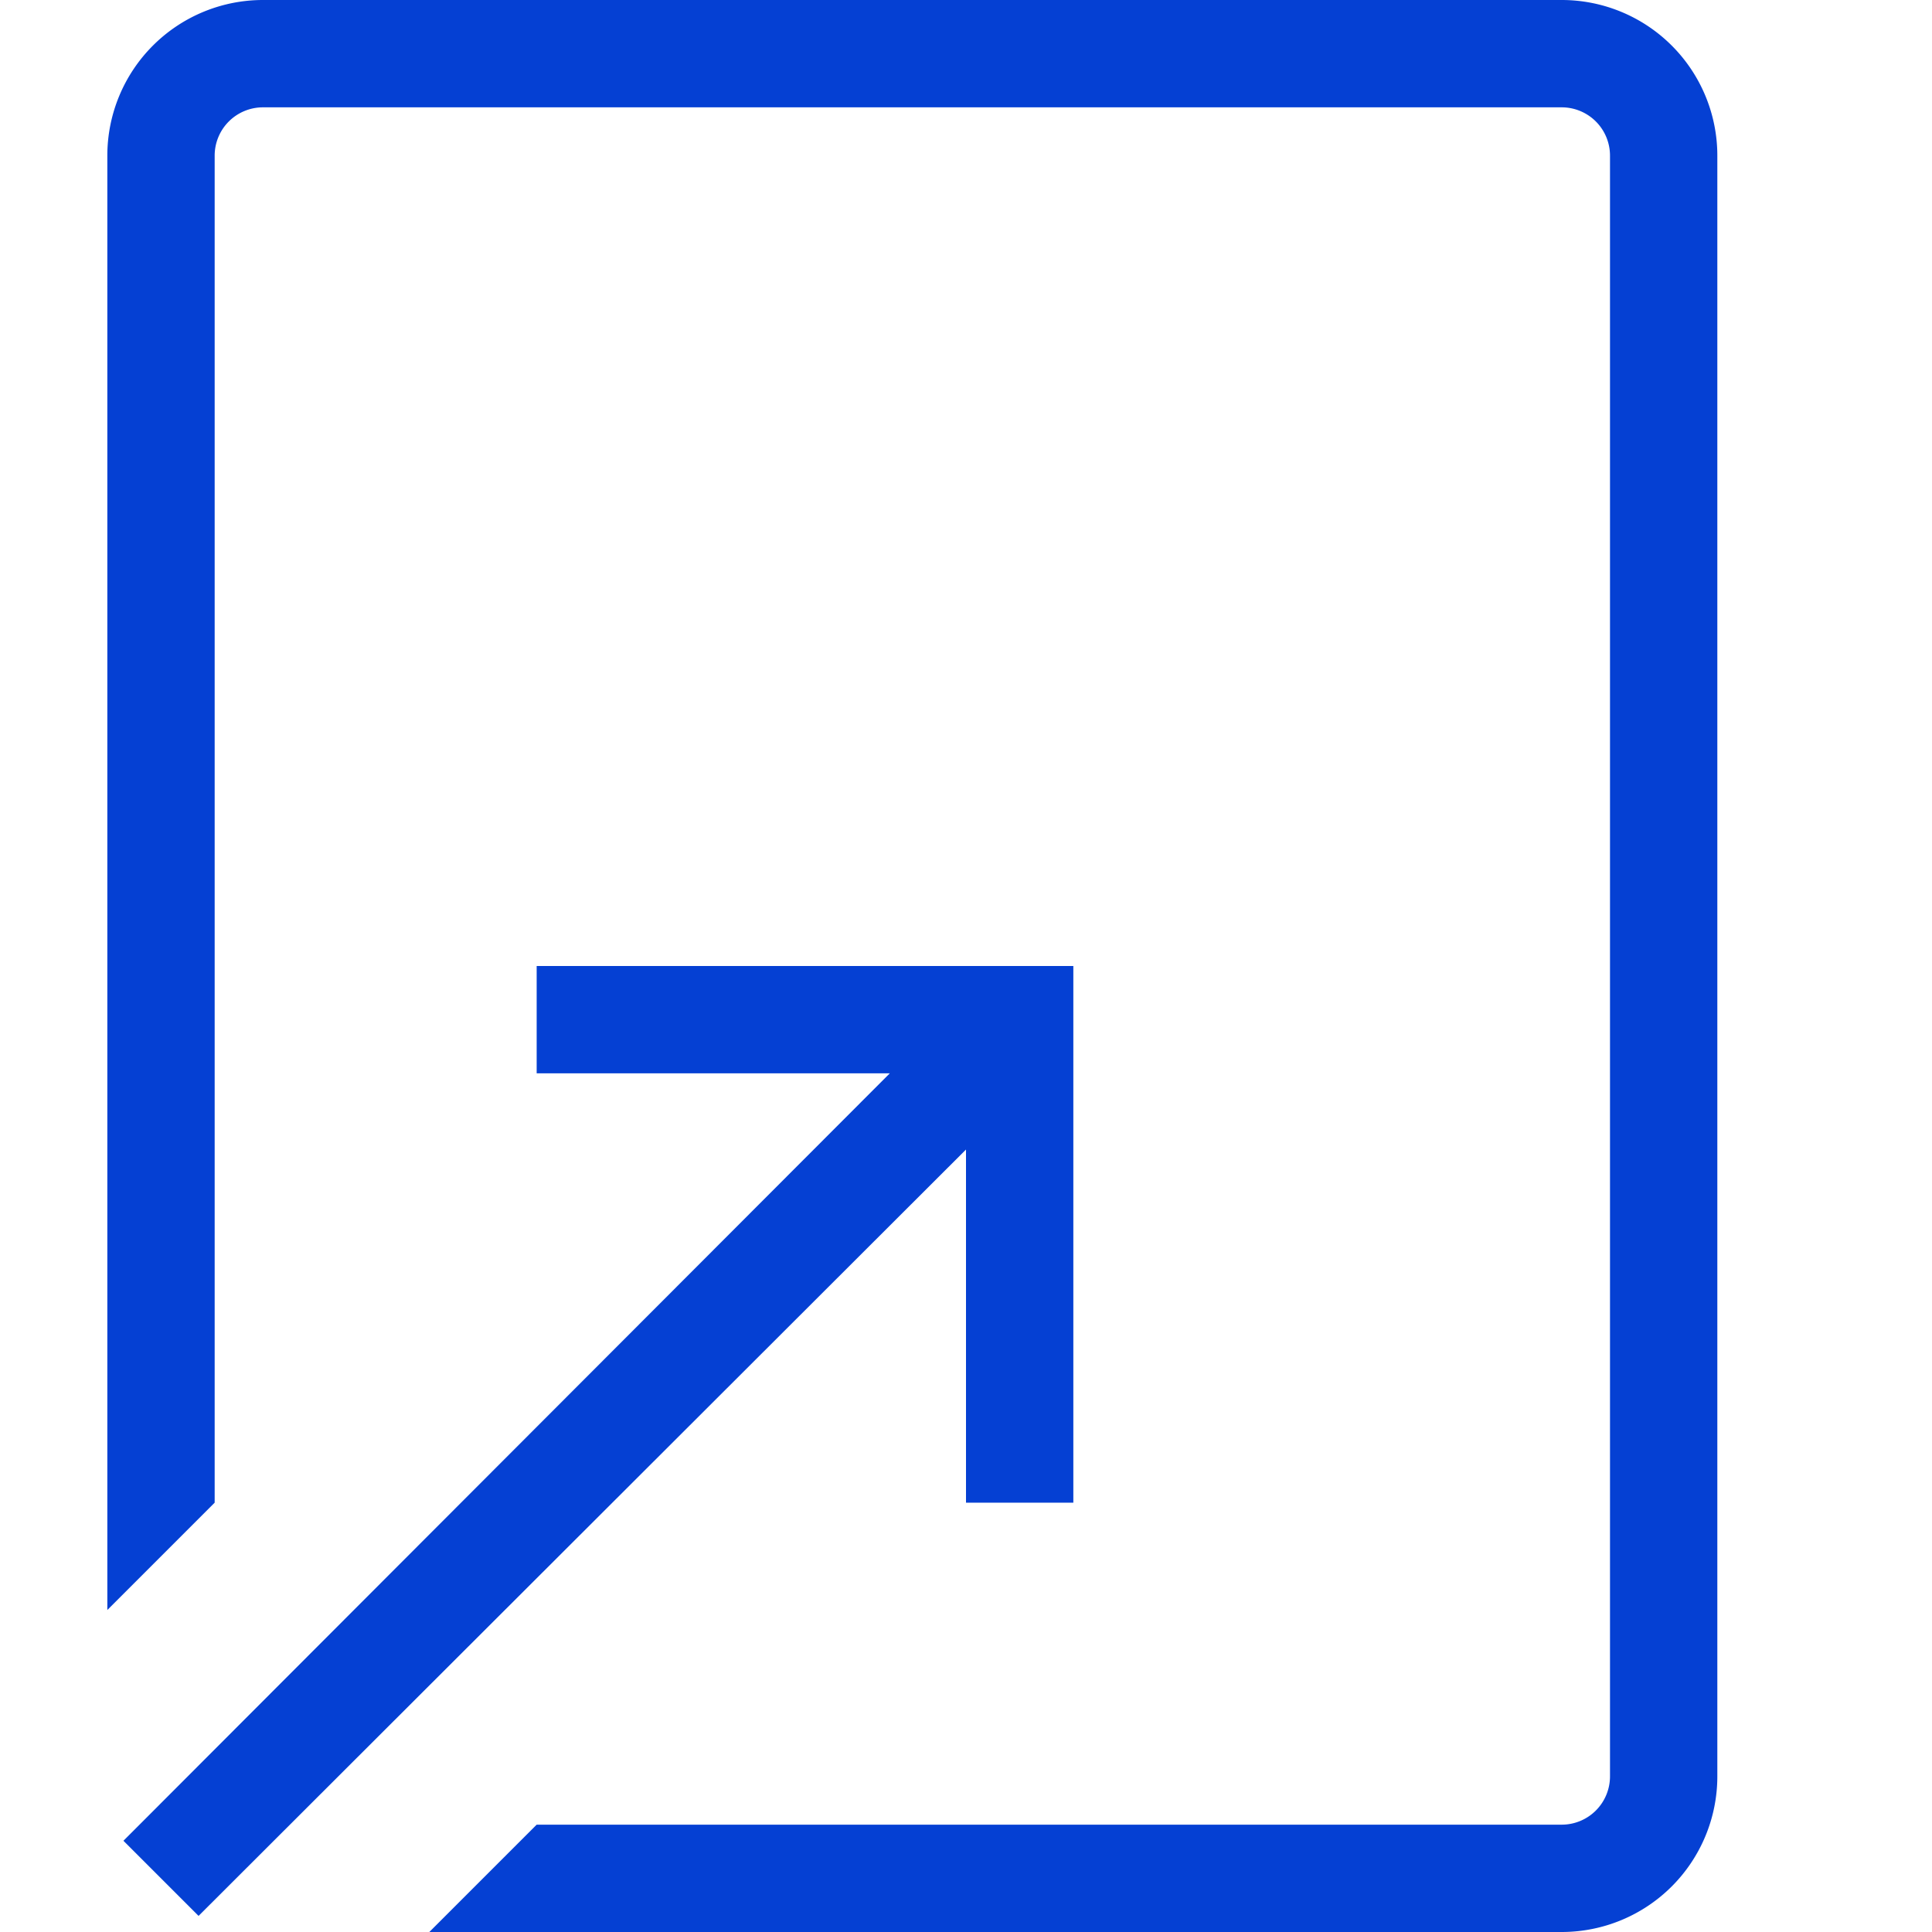 <svg id="Layer_1" data-name="Layer 1" xmlns="http://www.w3.org/2000/svg" width="18" height="18" viewBox="0 0 18 18"><path d="M14.55,18H4l1-1h9.55a.45.45,0,0,0,.45-.45V1.45A.45.45,0,0,0,14.55,1H2.45A.45.45,0,0,0,2,1.45V14L1,15V1.45A1.45,1.45,0,0,1,2.45,0h12.1A1.45,1.45,0,0,1,16,1.45v15.1A1.45,1.45,0,0,1,14.55,18Z" style="fill:#0540d3"/><polygon points="5 9 5 10 8.29 10 1.15 17.15 1.85 17.85 9 10.71 9 14 10 14 10 9 5 9" style="fill:#0540d3"/></svg>